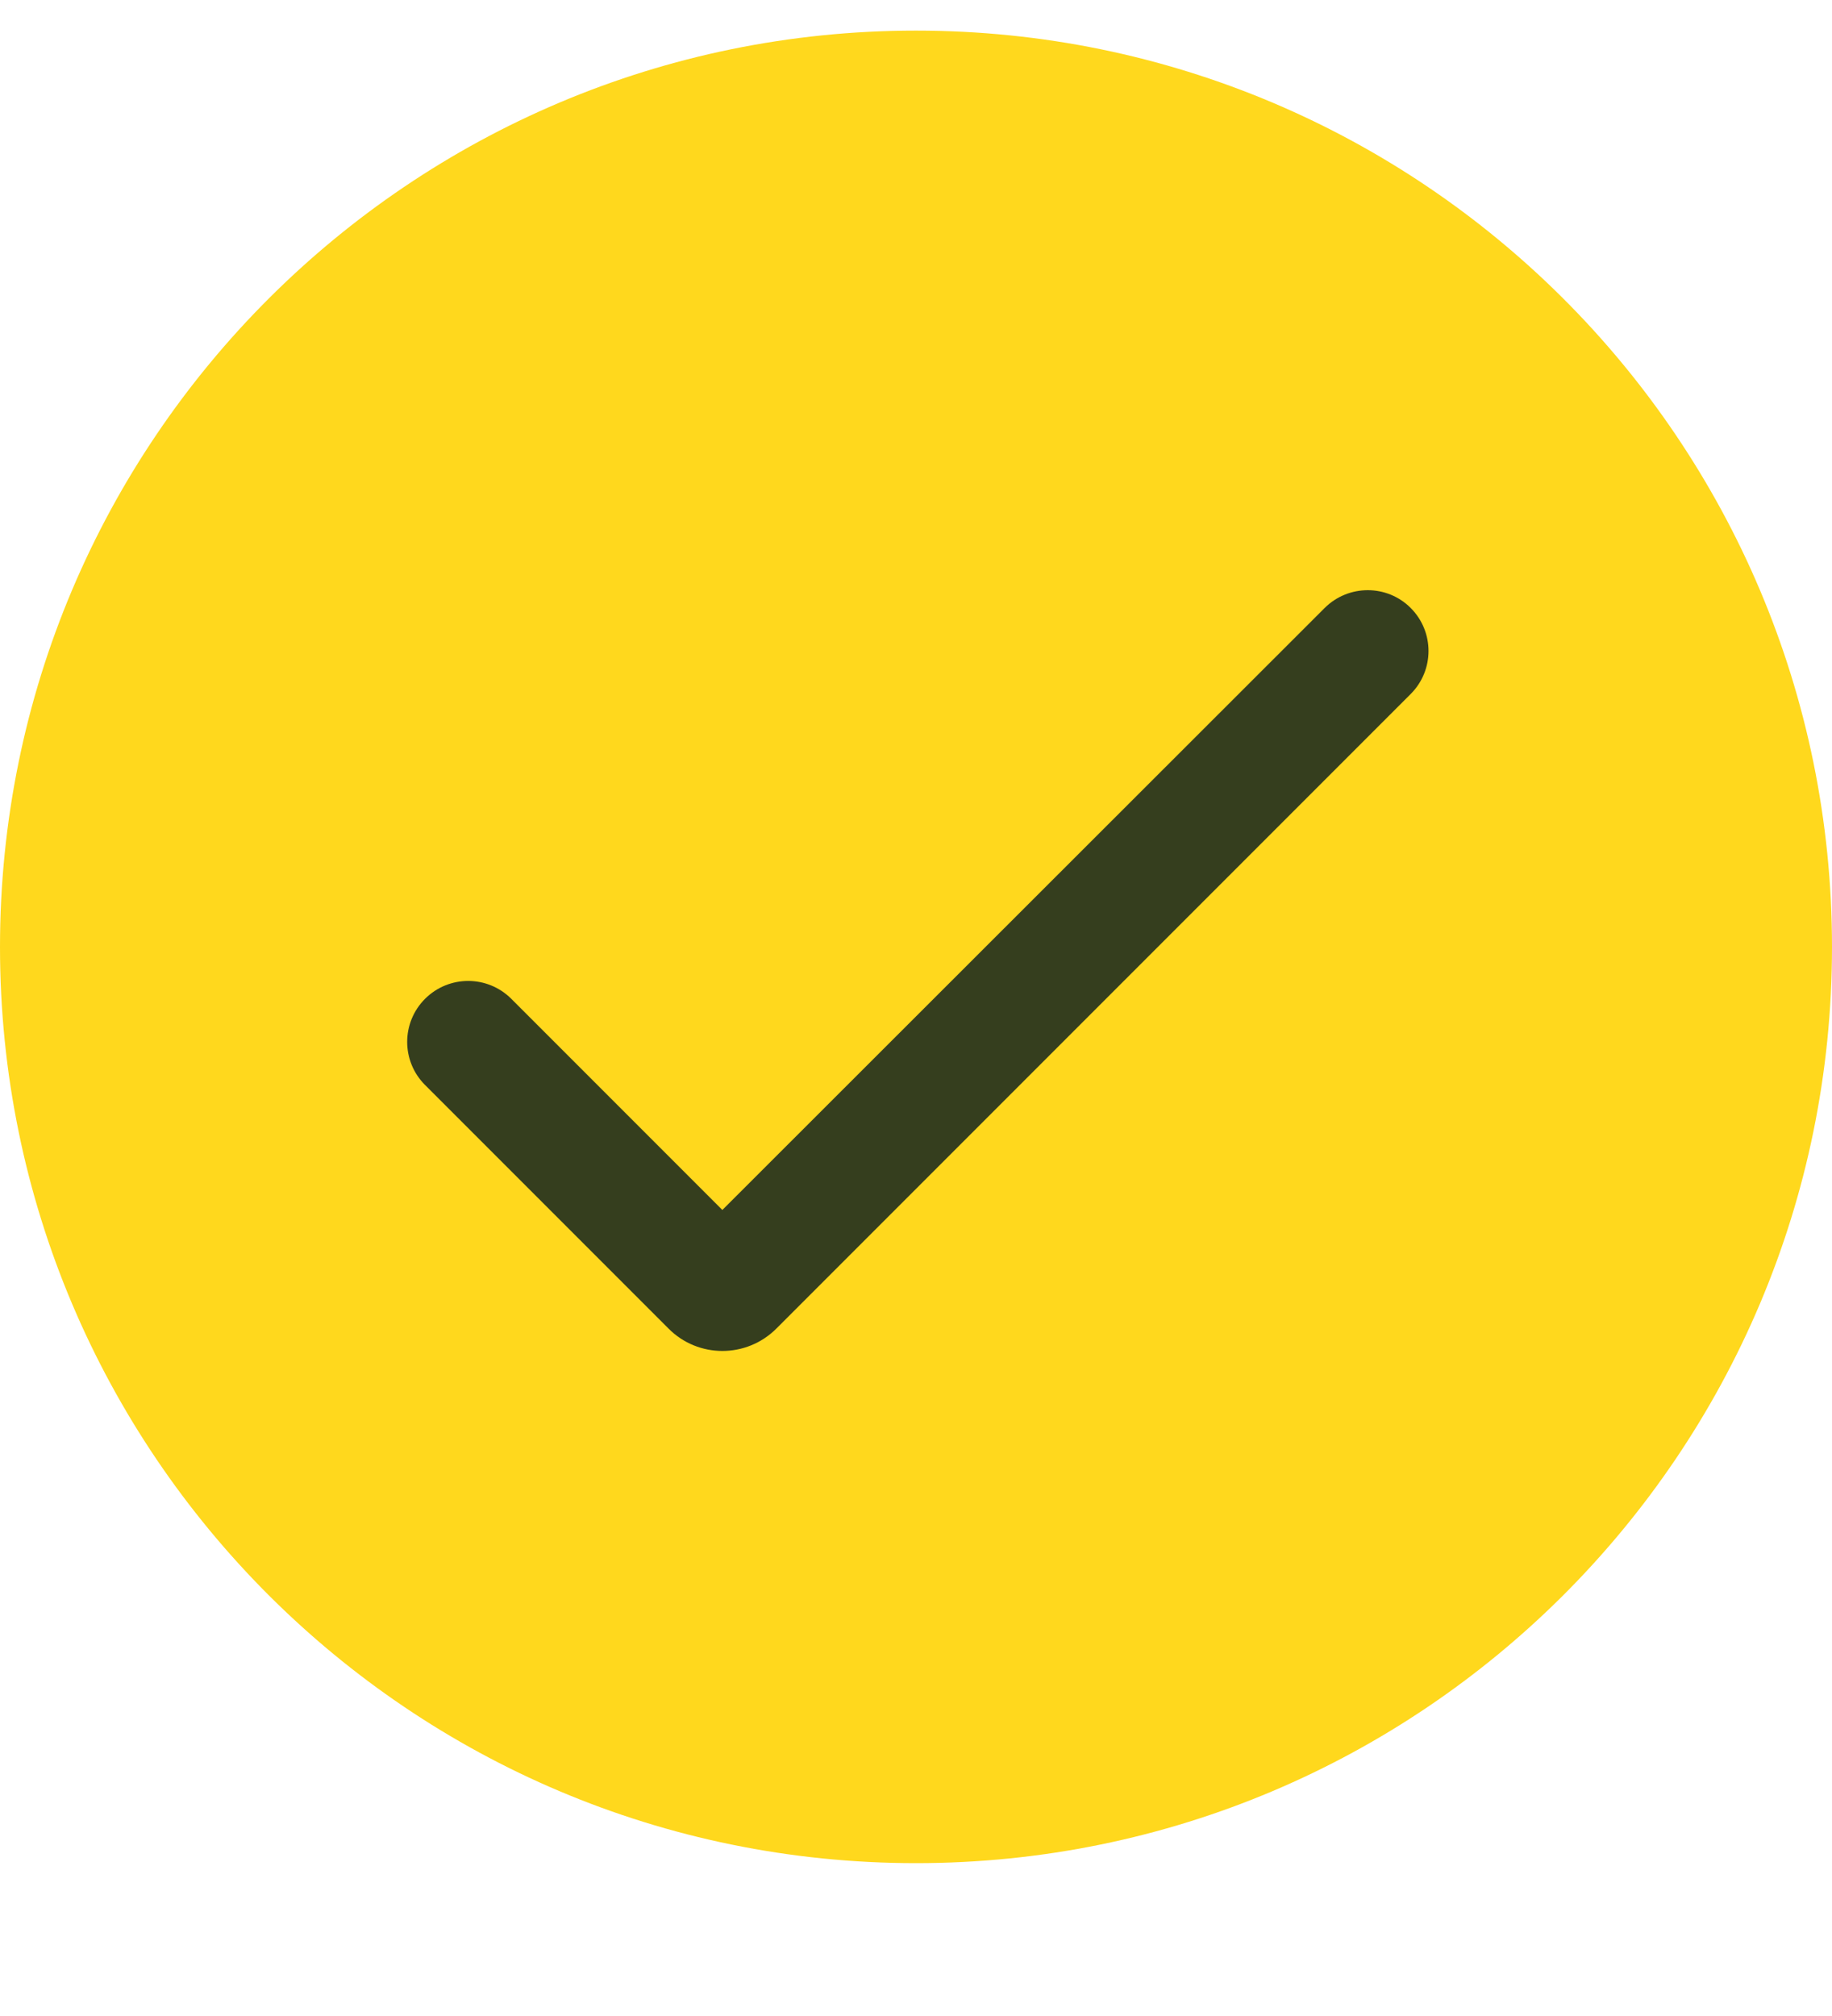 <?xml version="1.0" encoding="UTF-8"?> <svg xmlns="http://www.w3.org/2000/svg" width="10" height="11" viewBox="0 0 10 11" fill="none"><g clip-path="url(#clip0_121_295)"><path d="M10 5.167C10 2.405 7.761 0.167 5 0.167C2.239 0.167 0 2.405 0 5.167C0 7.928 2.239 10.166 5 10.166C7.761 10.166 10 7.928 10 5.167Z" fill="#FFD81D"></path><path d="M3.943 6.602L2.791 5.45C2.661 5.32 2.451 5.32 2.321 5.449C2.19 5.579 2.19 5.79 2.32 5.92L3.649 7.249C3.811 7.412 4.075 7.412 4.238 7.249L7.7 3.787C7.83 3.657 7.83 3.447 7.7 3.317C7.571 3.188 7.361 3.188 7.231 3.317L3.943 6.602Z" fill="#353E1E"></path></g><defs><clipPath id="clip0_121_295"><rect width="10" height="10" fill="white" transform="translate(0 0.167)"></rect></clipPath></defs></svg> 